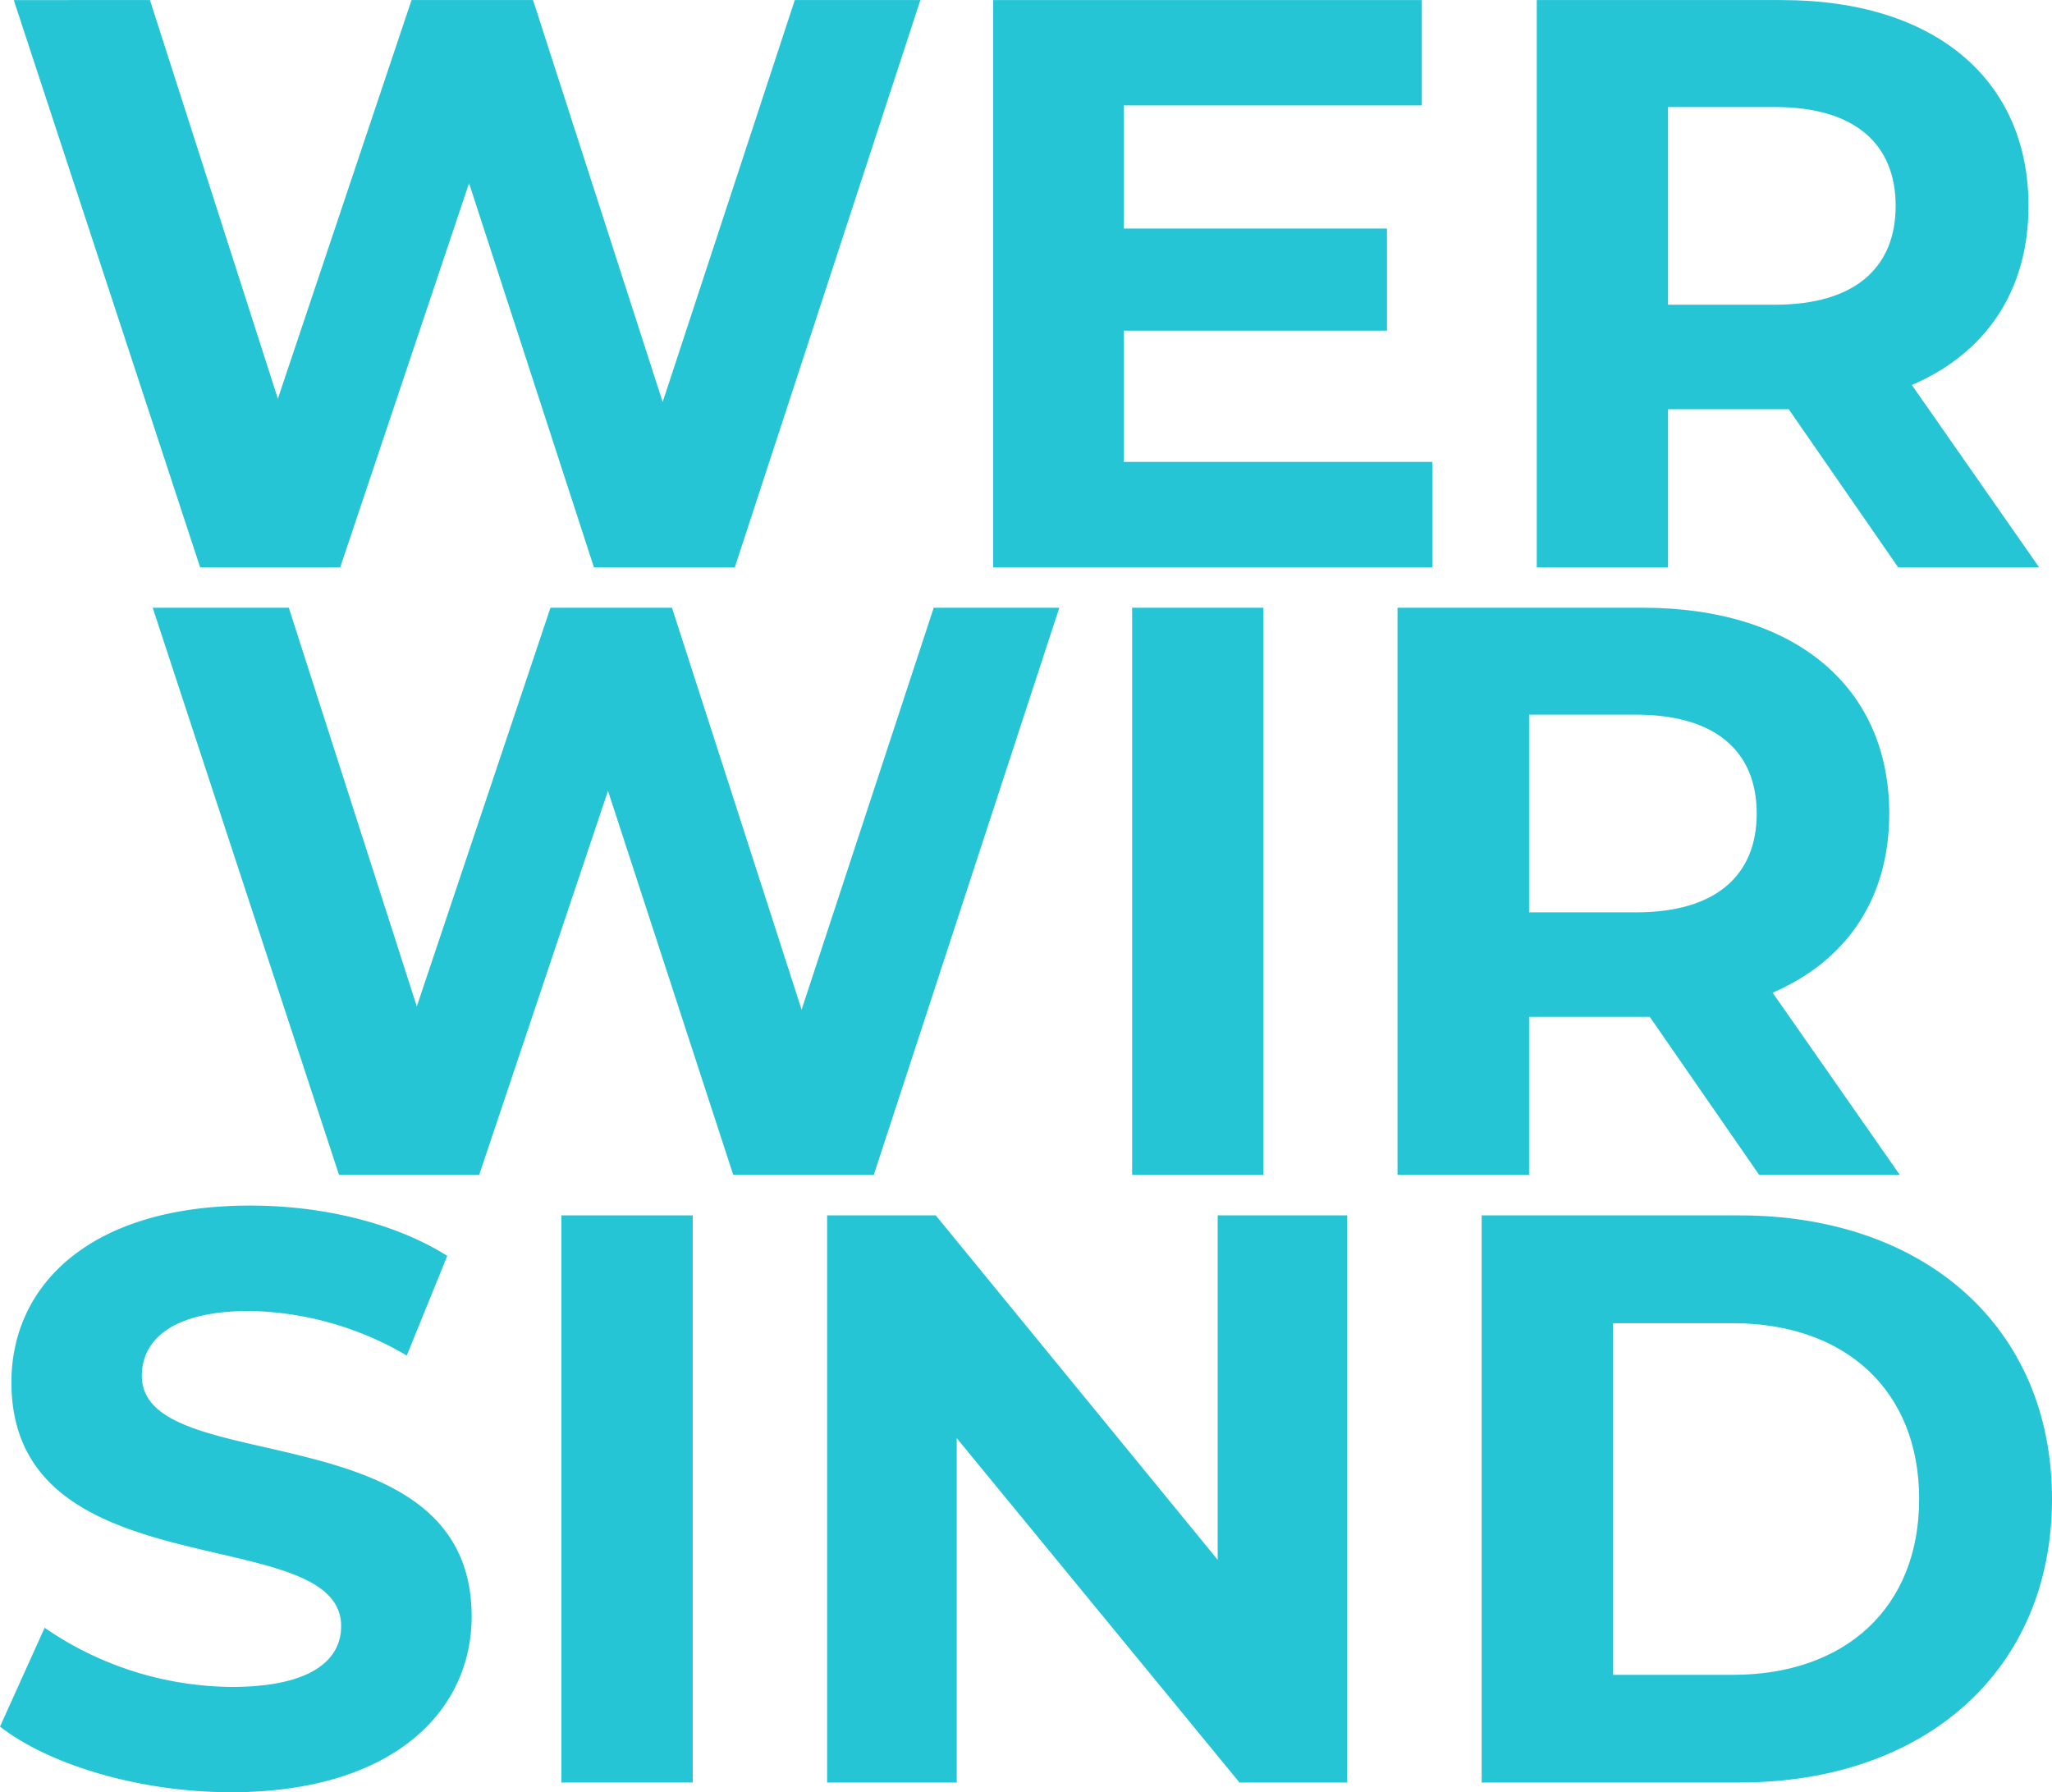 <svg xmlns="http://www.w3.org/2000/svg" width="253.3" height="221.2" viewBox="0 0 253.3 221.2"><defs><style>.cls-1{fill:#26c5d6;}</style></defs><title>Element 1</title><g id="Ebene_2" data-name="Ebene 2"><g id="Ebene_2-2" data-name="Ebene 2"><path class="cls-1" d="M133.1,15,110.2,85H92.8L77.39,37.6,61.49,85H44.19l-23-70H38L53.79,64.2,70.29,15h15l16,49.61L117.6,15Z" transform="translate(-19.49 -14.99)"/><path class="cls-1" d="M196.29,72V85h-54.2V15H195V28h-36.8V43.2h32.5V55.8h-32.5V72Z" transform="translate(-19.49 -14.99)"/><path class="cls-1" d="M253.79,85l-13.5-19.5h-14.9V85h-16.2V15h30.3c18.7,0,30.4,9.71,30.4,25.41,0,10.5-5.3,18.2-14.4,22.1L271.19,85Zm-15.2-56.8h-13.2V52.6h13.2c9.9,0,14.9-4.6,14.9-12.2S248.49,28.2,238.59,28.2Z" transform="translate(-19.49 -14.99)"/><path class="cls-1" d="M150.25,90l-22.9,70H110L94.54,112.6,78.64,160H61.34l-23-70h16.8l15.8,49.21L87.44,90h15l16,49.61L134.75,90Z" transform="translate(-19.49 -14.99)"/><path class="cls-1" d="M159.24,90h16.2v70h-16.2Z" transform="translate(-19.49 -14.99)"/><path class="cls-1" d="M236.64,160l-13.5-19.5h-14.9V160H192V90h30.3c18.7,0,30.4,9.71,30.4,25.41,0,10.5-5.3,18.2-14.4,22.1L254,160Zm-15.2-56.8h-13.2v24.4h13.2c9.9,0,14.9-4.6,14.9-12.2S231.34,103.2,221.44,103.2Z" transform="translate(-19.49 -14.99)"/><path class="cls-1" d="M19.49,228.1,25,215.9a41.17,41.17,0,0,0,23.1,7.3c9.6,0,13.5-3.2,13.5-7.5,0-13.1-40.7-4.1-40.7-30.1,0-11.9,9.6-21.81,29.5-21.81,8.8,0,17.8,2.11,24.3,6.21l-5,12.3a39.54,39.54,0,0,0-19.4-5.5c-9.6,0-13.3,3.6-13.3,8,0,12.9,40.71,4,40.71,29.7,0,11.7-9.71,21.7-29.71,21.7C36.89,236.2,25.69,232.9,19.49,228.1Z" transform="translate(-19.49 -14.99)"/><path class="cls-1" d="M88.79,165H105v70H88.79Z" transform="translate(-19.49 -14.99)"/><path class="cls-1" d="M185.79,165v70h-13.3l-34.9-42.5V235h-16V165H135l34.8,42.51V165Z" transform="translate(-19.49 -14.99)"/><path class="cls-1" d="M202.39,165h31.8c22.9,0,38.6,13.81,38.6,35s-15.7,35-38.6,35h-31.8Zm31,56.71c13.9,0,23-8.3,23-21.7s-9.1-21.7-23-21.7h-14.8v43.4Z" transform="translate(-19.49 -14.99)"/></g></g></svg>